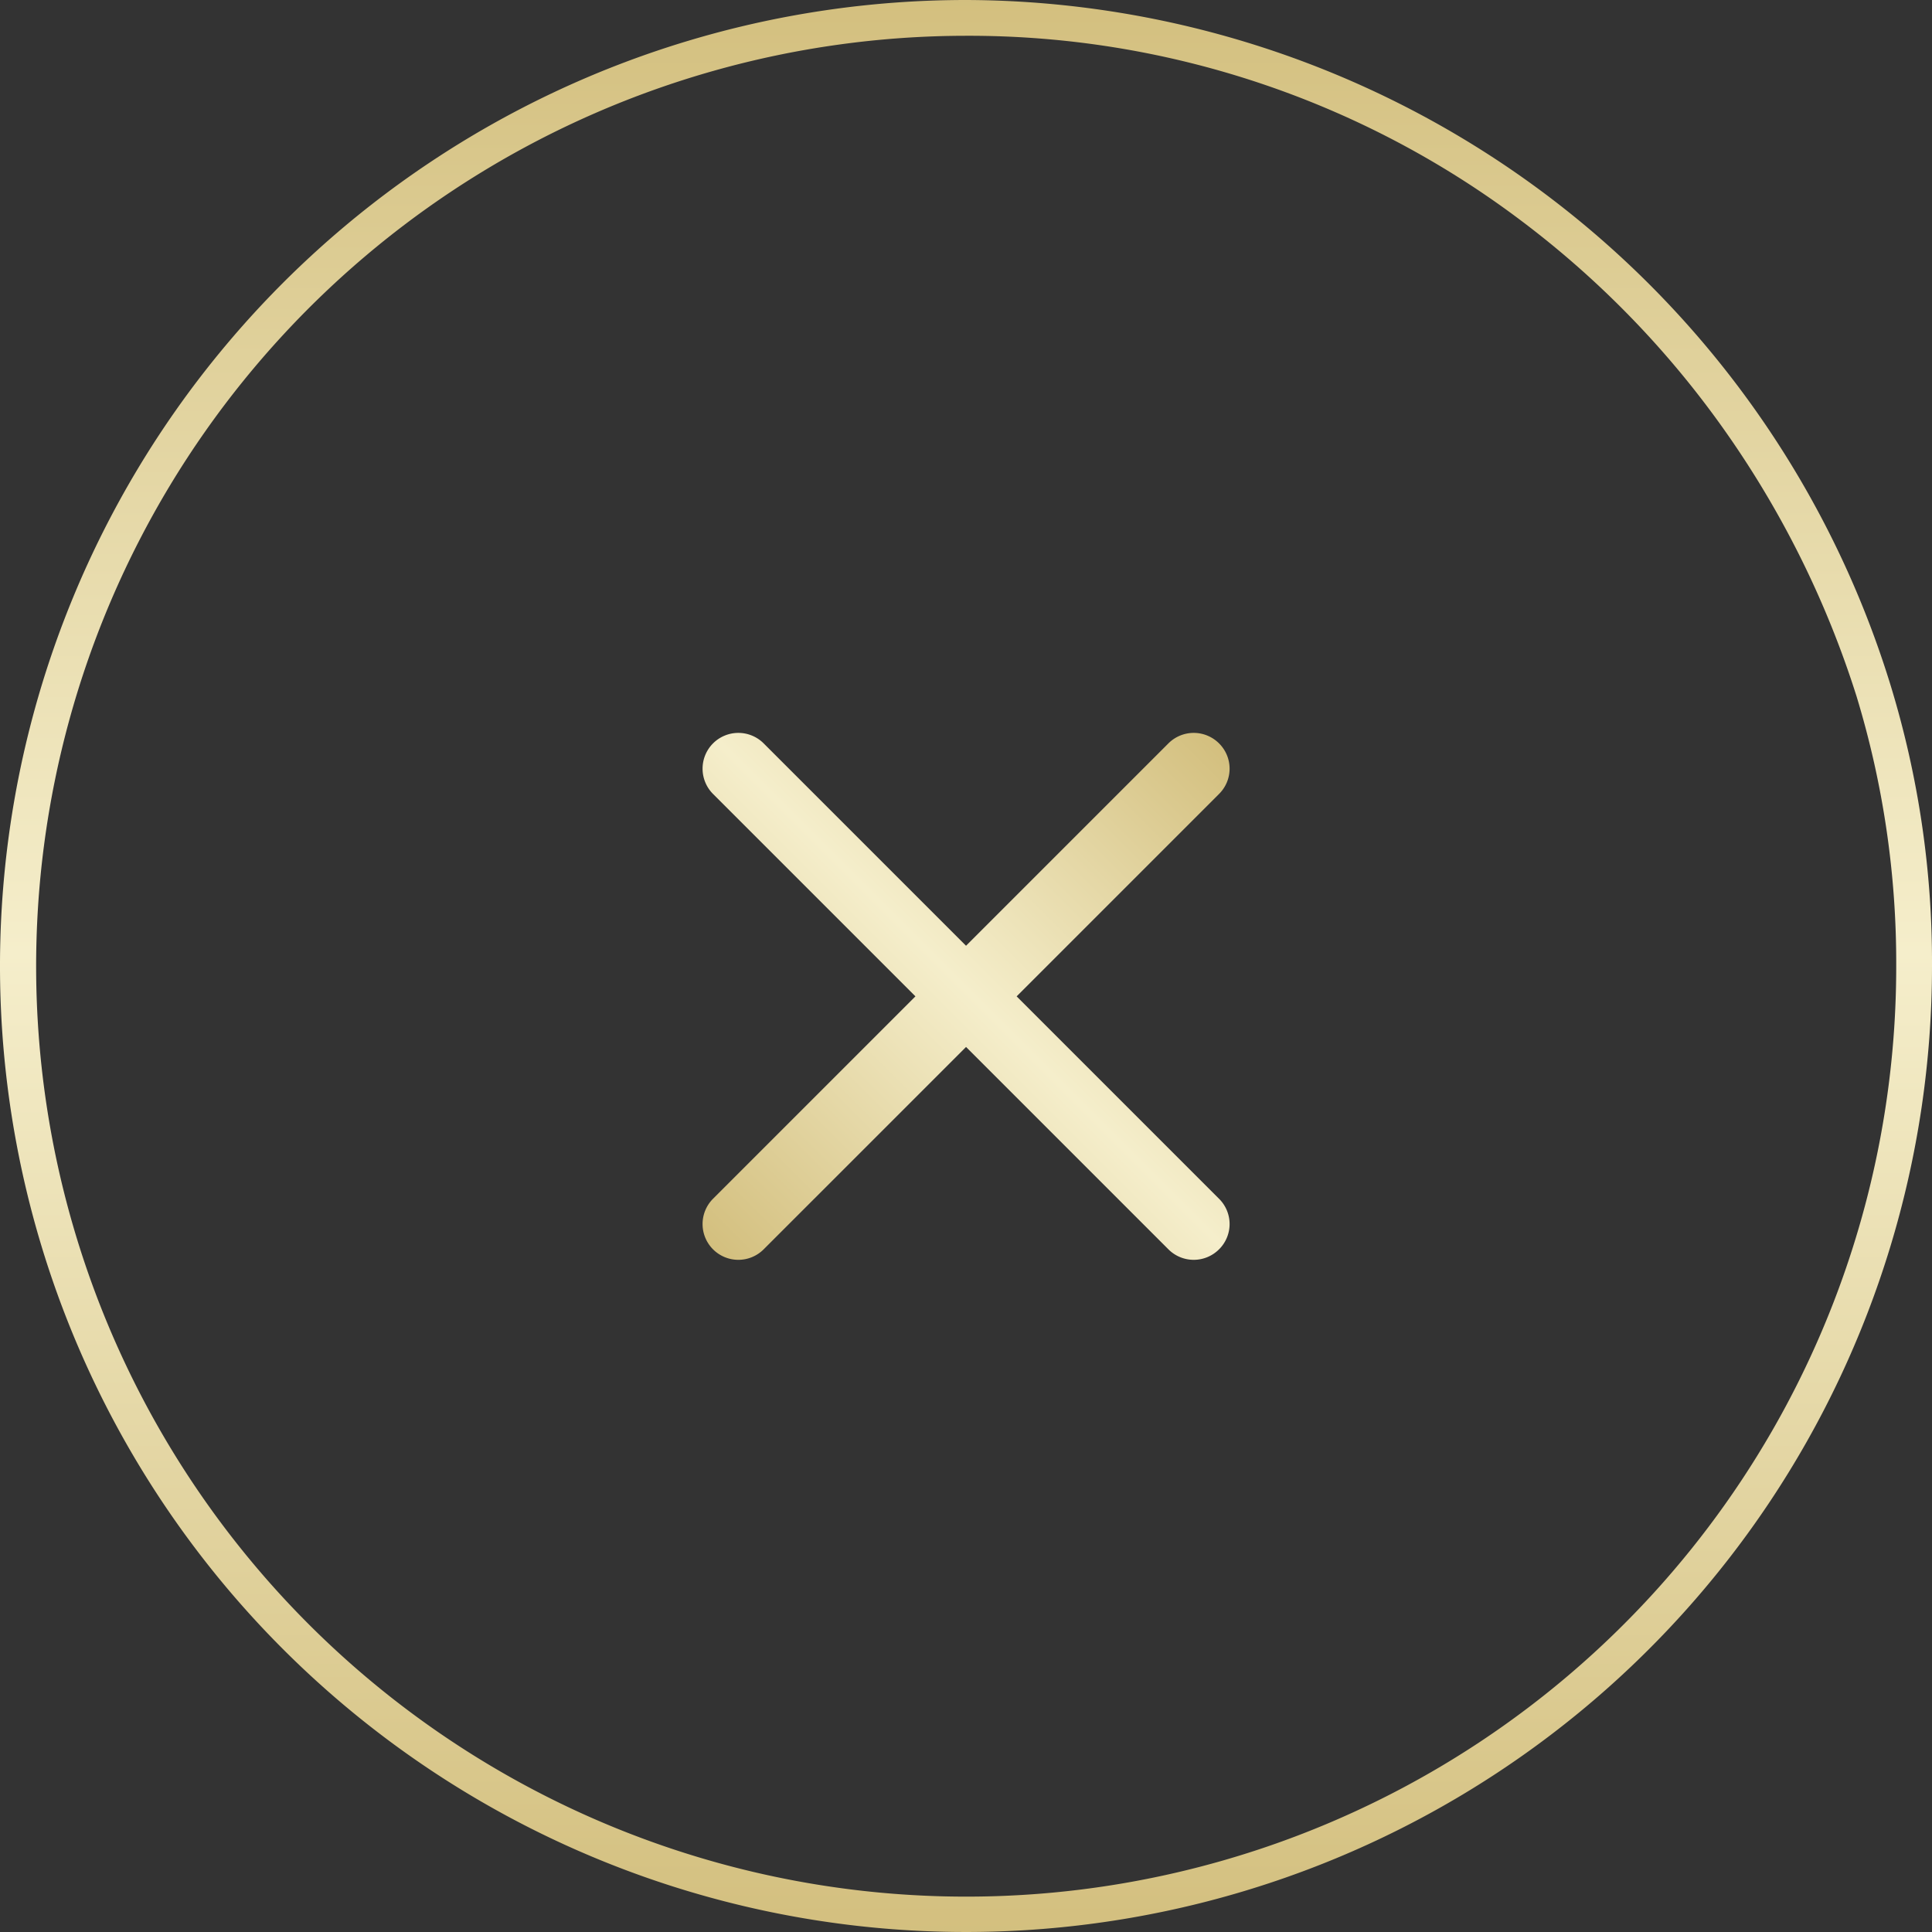 <svg xmlns="http://www.w3.org/2000/svg" width="54" height="54" viewBox="0 0 54 54"><rect x="0" y="0" width="54" height="54" fill="#333333" stroke="none"/><defs><linearGradient id="a" x1=".5" x2=".5" y2="1" gradientUnits="objectBoundingBox"><stop offset="0" stop-color="#d3bf7e"/><stop offset=".493" stop-color="#f5eecb"/><stop offset="1" stop-color="#d3bf7e"/></linearGradient></defs><g data-name="グループ 53487"><path data-name="パス 122955" d="M27 0a27.117 27.117 0 0125.845 19.162A26.423 26.423 0 0154 27 27 27 0 1127 0z" fill="none" opacity=".499"/><g data-name="グループ 53460"><path data-name="パス 122954" d="M27 1a26.007 26.007 0 00-10.12 49.957A25.992 25.992 0 0053 27a25.551 25.551 0 00-1.108-7.535A26.973 26.973 0 0048.183 12a26.329 26.329 0 00-5.674-5.838A25.633 25.633 0 0027 1m0-1a27.117 27.117 0 0125.845 19.162A26.423 26.423 0 0154 27 27 27 0 1127 0z" fill="url(#a)"/><g data-name="グループ 53489"><path data-name="合体 275" d="M-2154.223 21601.775v-8h-8a1 1 0 01-1-1 1 1 0 011-1h8v-8a1 1 0 011-1 .994.994 0 011 1v8h8a.994.994 0 011 1 1 1 0 01-1 1h-8v8a1 1 0 01-1 1 1 1 0 01-1-1z" transform="rotate(45 24968.058 13442.075)" fill="url(#a)"/></g></g></g></svg>